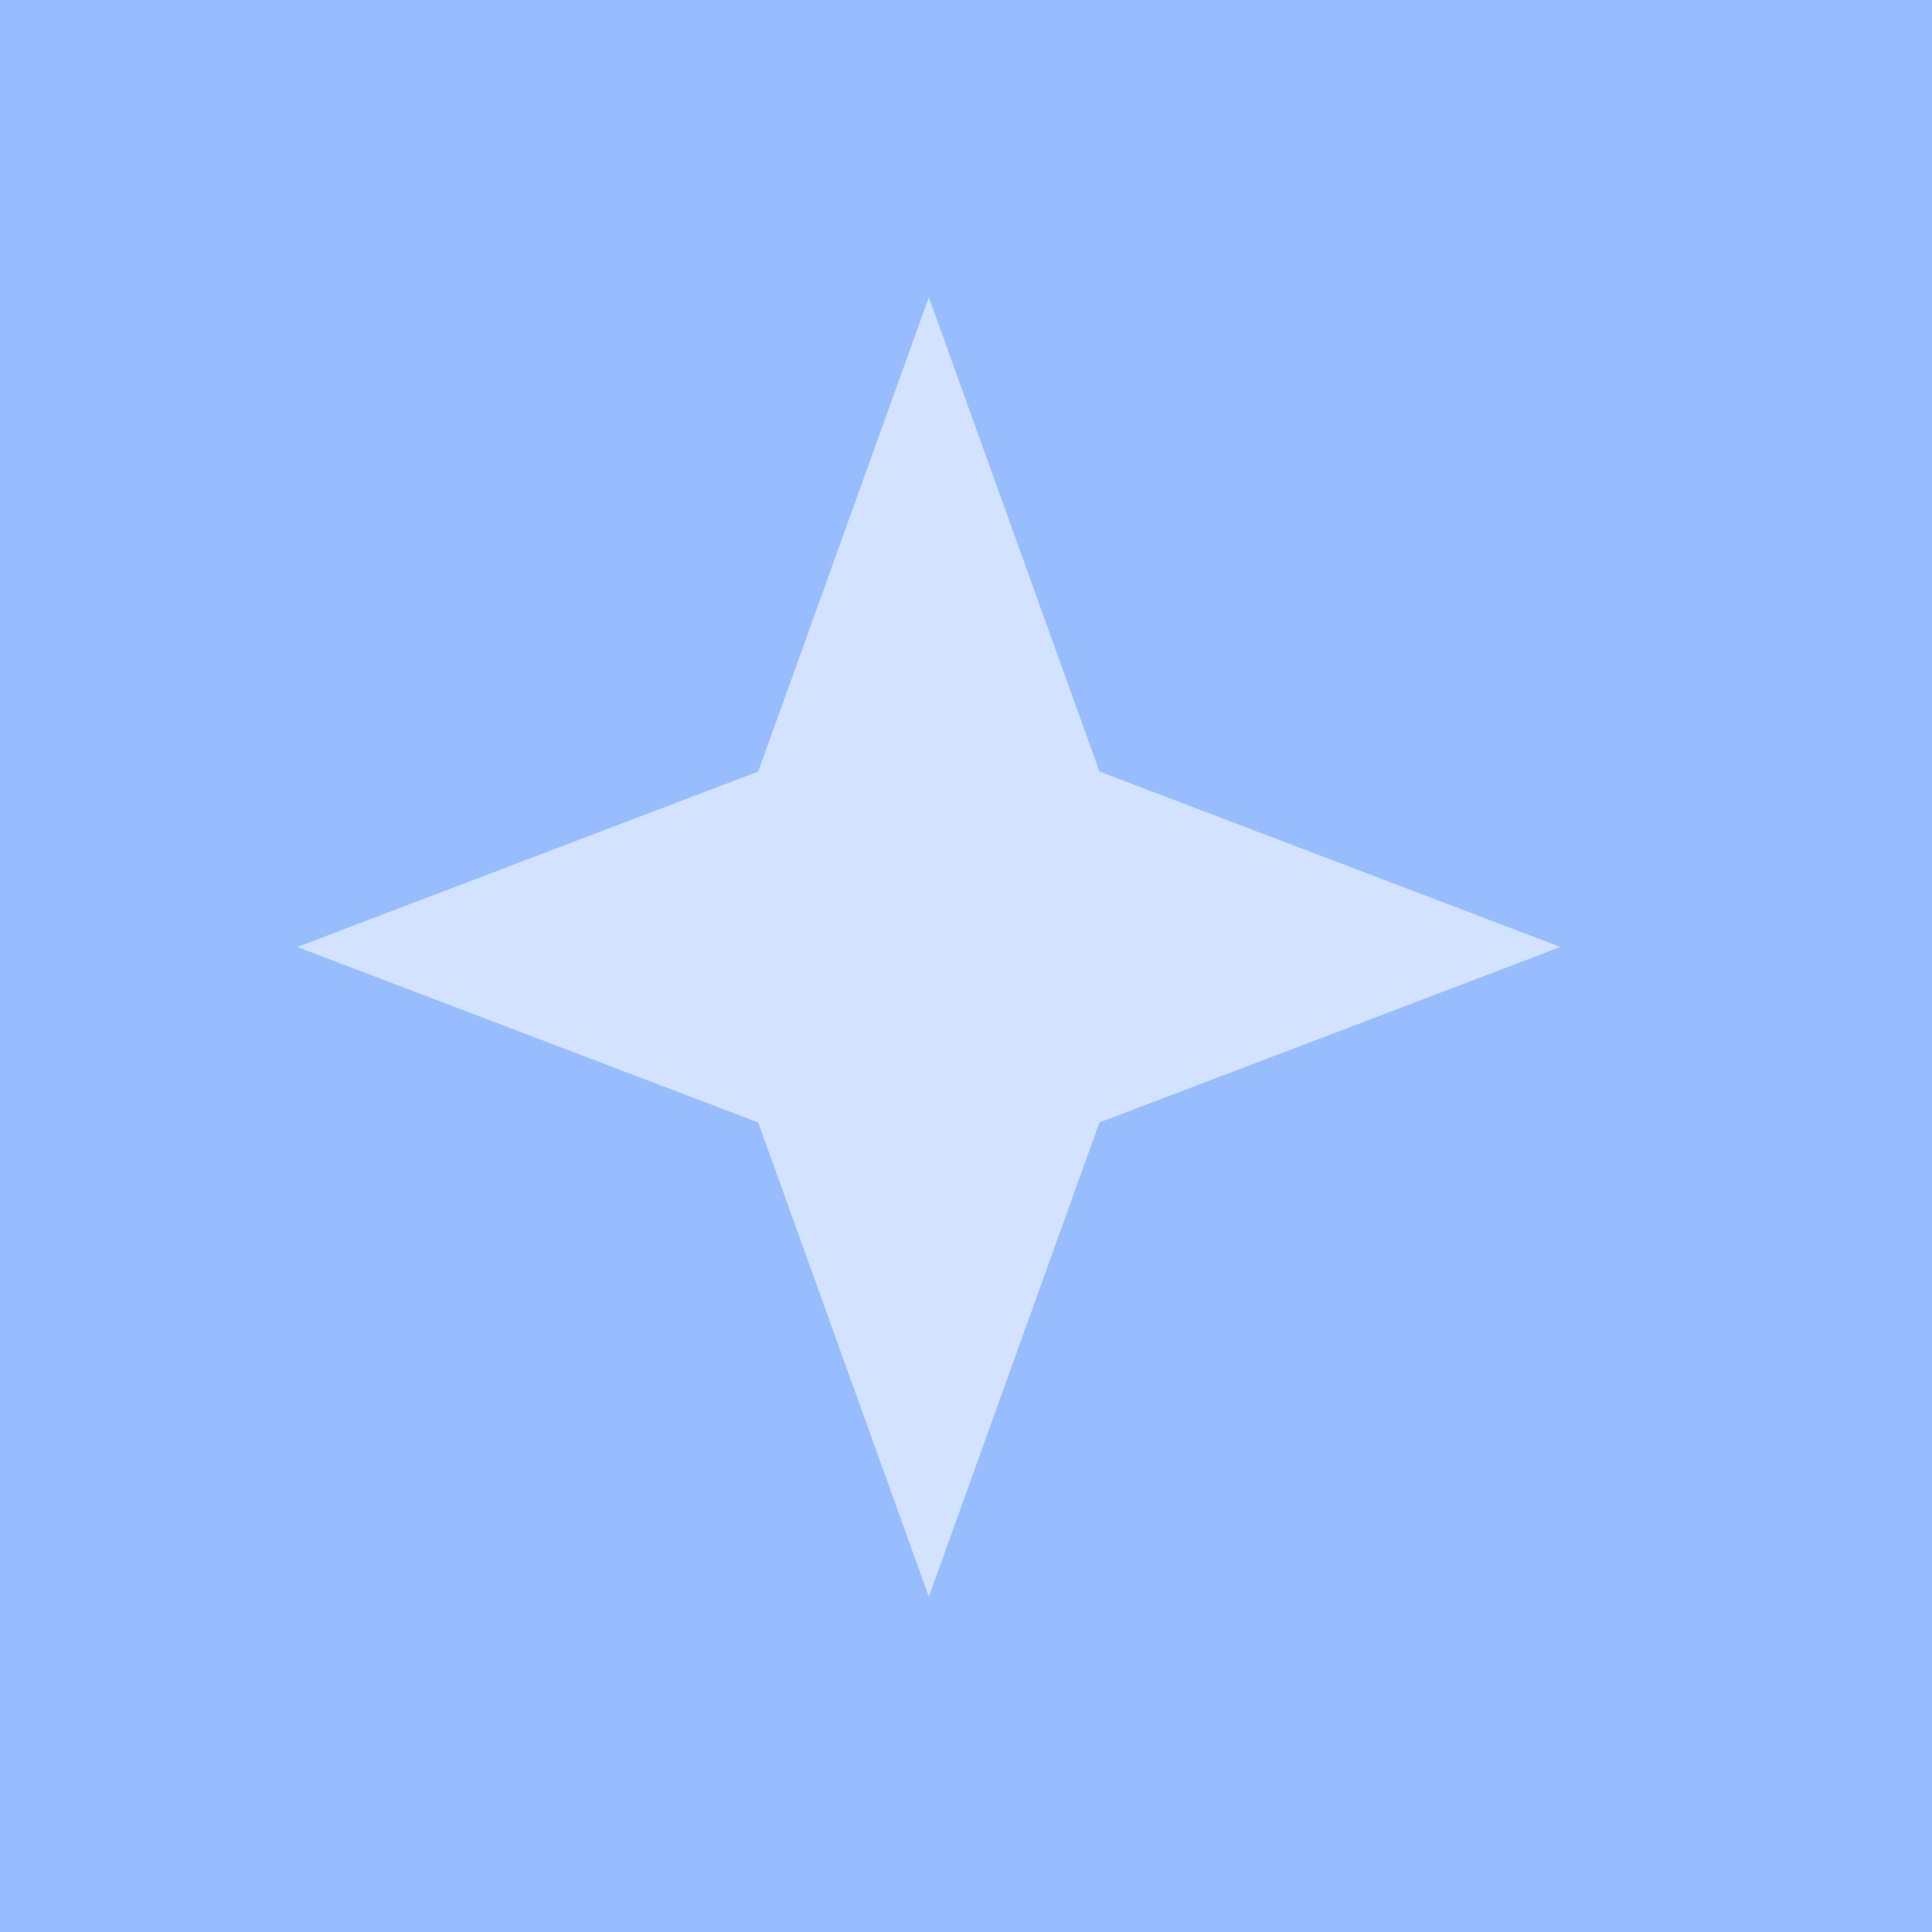 <?xml version="1.0" encoding="UTF-8"?> <svg xmlns="http://www.w3.org/2000/svg" width="26" height="26" viewBox="0 0 26 26" fill="none"> <rect width="26" height="26" fill="#97BDFF"></rect> <path d="M12.5 4L14.796 10.383L21 12.744L14.796 15.106L12.5 21.489L10.204 15.106L4 12.744L10.204 10.383L12.5 4Z" fill="#D3E3FF"></path> </svg> 